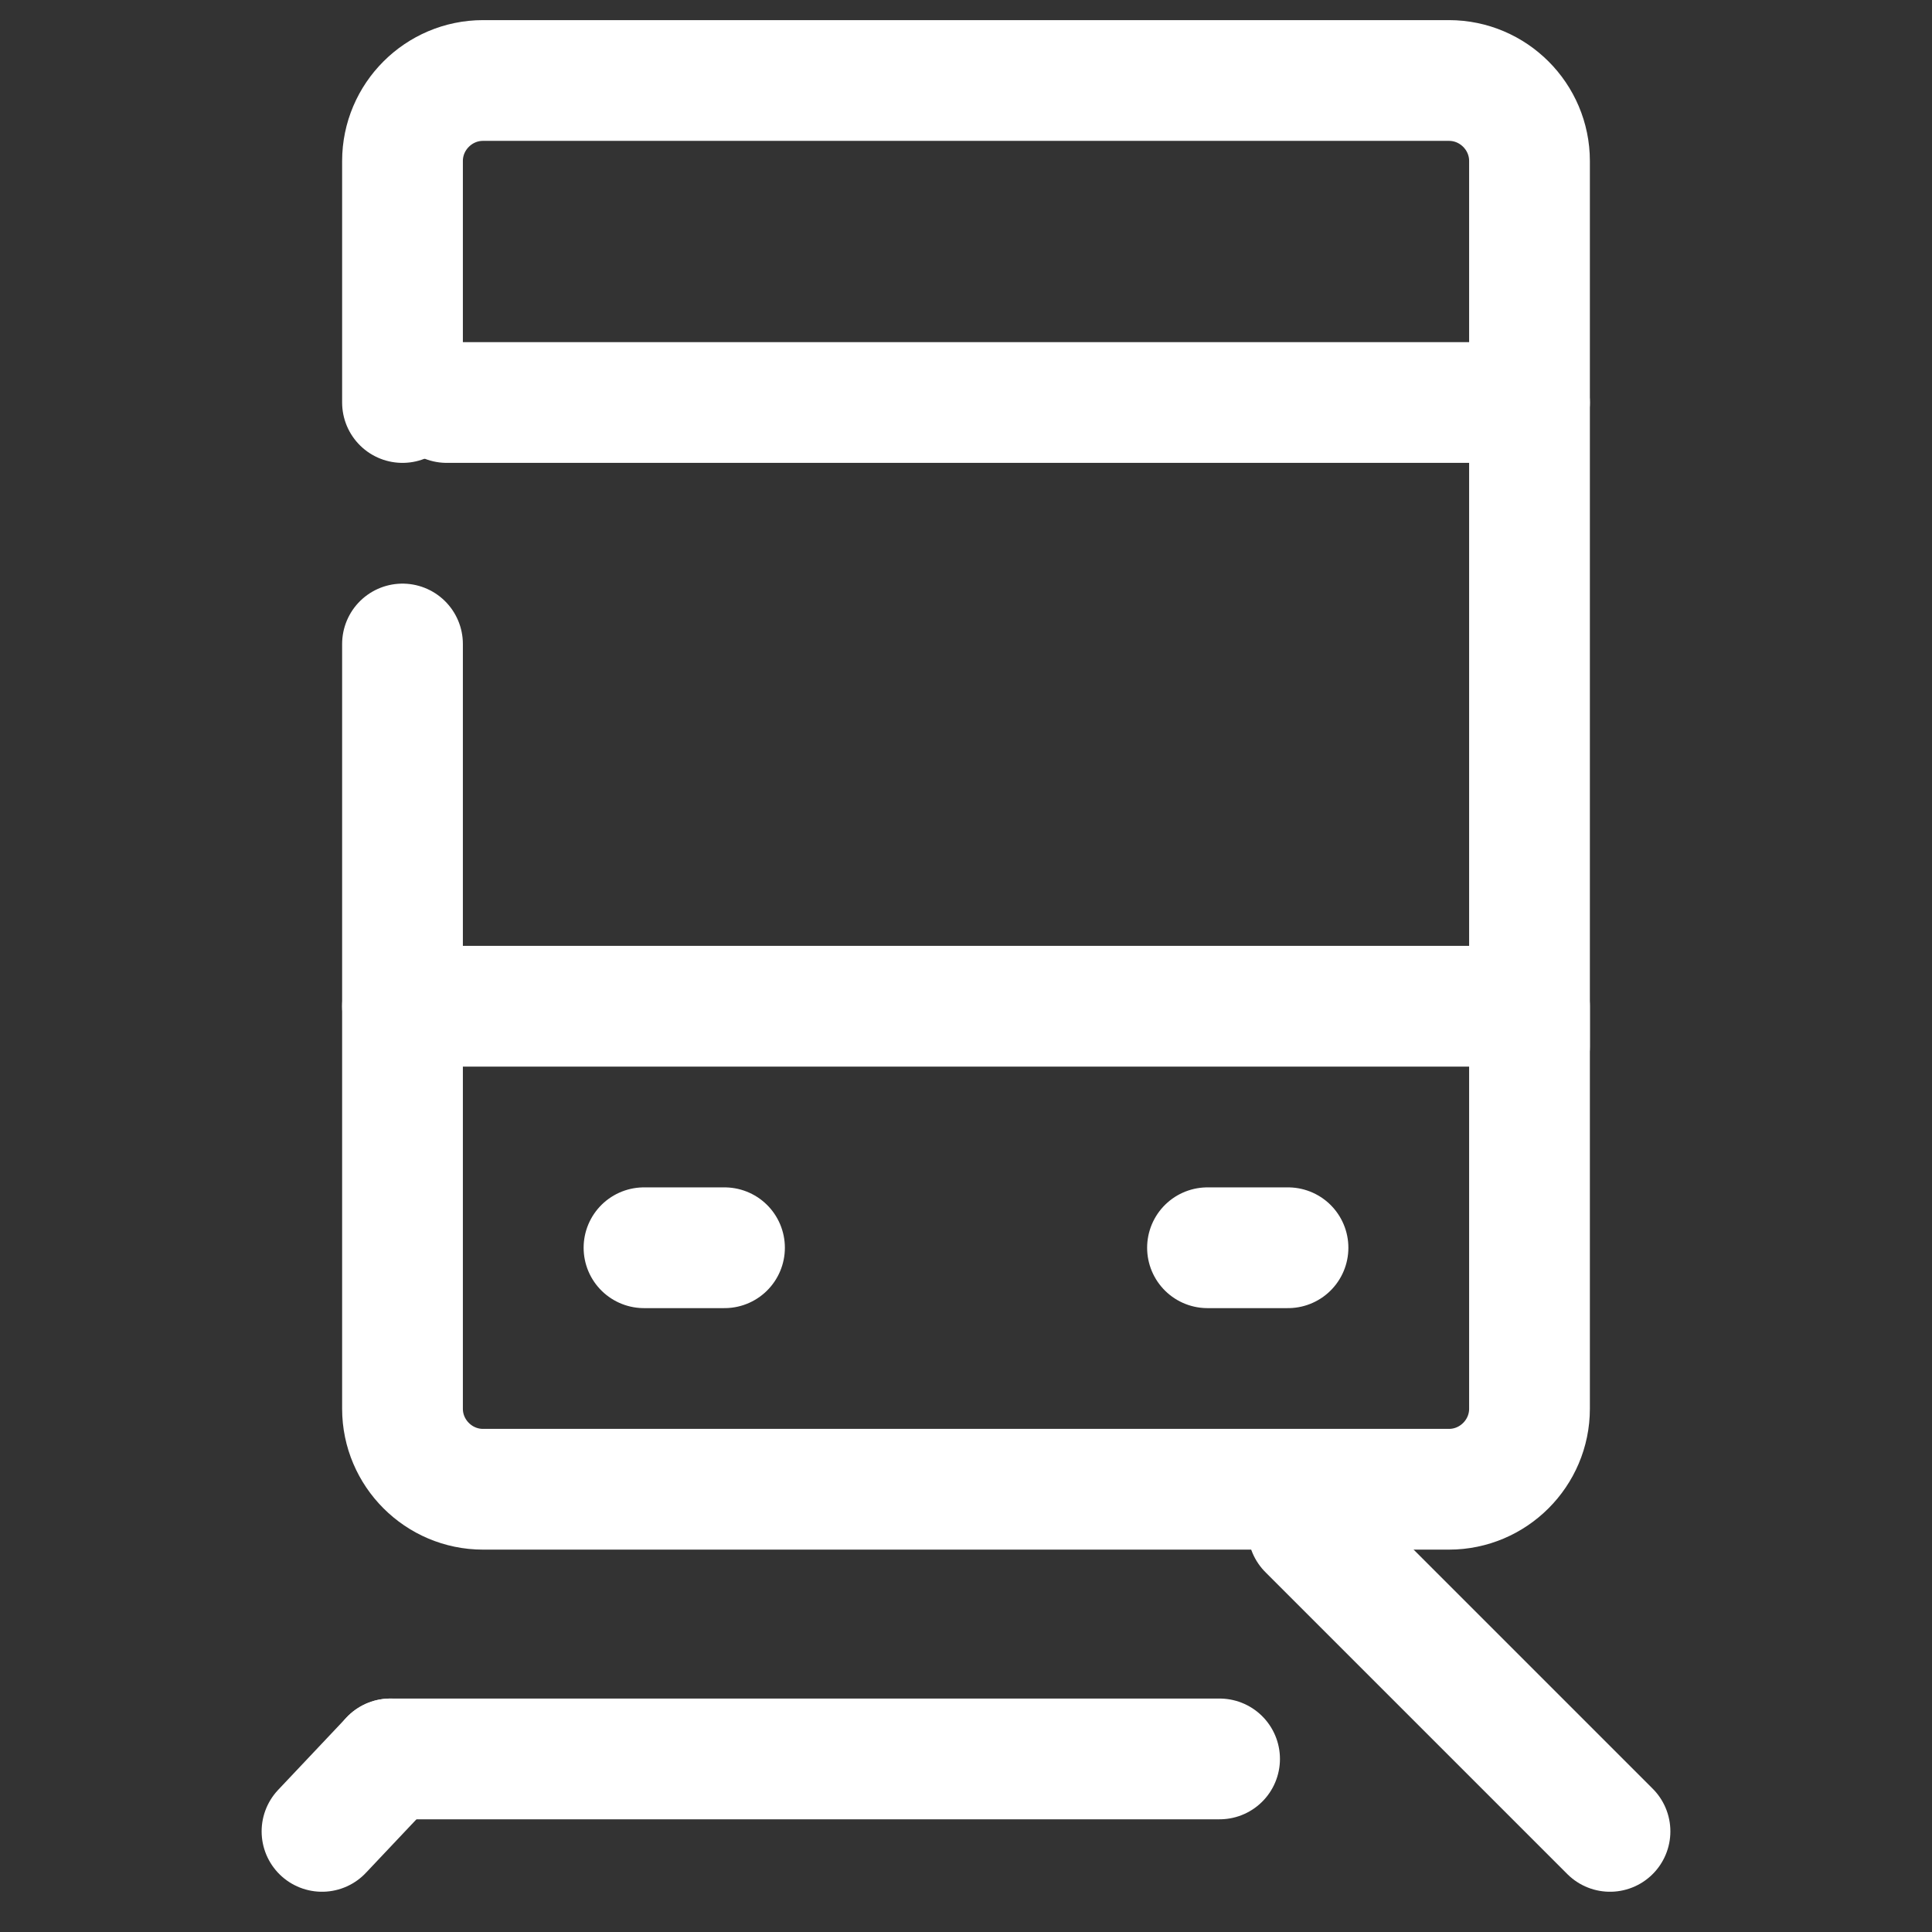 <?xml version="1.0" encoding="utf-8"?>
<!-- Generator: Adobe Illustrator 26.3.1, SVG Export Plug-In . SVG Version: 6.00 Build 0)  -->
<svg version="1.1" id="レイヤー_1" xmlns="http://www.w3.org/2000/svg" xmlns:xlink="http://www.w3.org/1999/xlink" x="0px"
	 y="0px" viewBox="0 0 48 48" style="enable-background:new 0 0 48 48;" xml:space="preserve">
<rect x="0" y="0" width="48" height="48" fill="#333333" stroke="none"/>
<style type="text/css">
	.st0{fill:none;stroke:#FFFFFF;stroke-width:3;stroke-linecap:round;stroke-linejoin:round;}
</style>
<g id="icon_data">
	<line class="st0" x1="16" y1="31" x2="18" y2="31"/>
	<line class="st0" x1="30" y1="31" x2="32" y2="31"/>
	<path class="st0" d="M38,25v10c0,1.1-0.9,2-2,2H12c-1.1,0-2-0.9-2-2V16"/>
	<path class="st0" d="M10,10V4c0-1.1,0.9-2,2-2h24c1.1,0,2,0.9,2,2v22"/>
	<line class="st0" x1="10" y1="25" x2="37.9" y2="25"/>
	<line class="st0" x1="11.1" y1="10" x2="38" y2="10"/>
	<line class="st0" x1="9.7" y1="43.7" x2="8" y2="45.5"/>
	<line class="st0" x1="32.5" y1="38" x2="40" y2="45.5"/>
	<line class="st0" x1="9.7" y1="43.7" x2="30.3" y2="43.7"/>
</g>
</svg>
